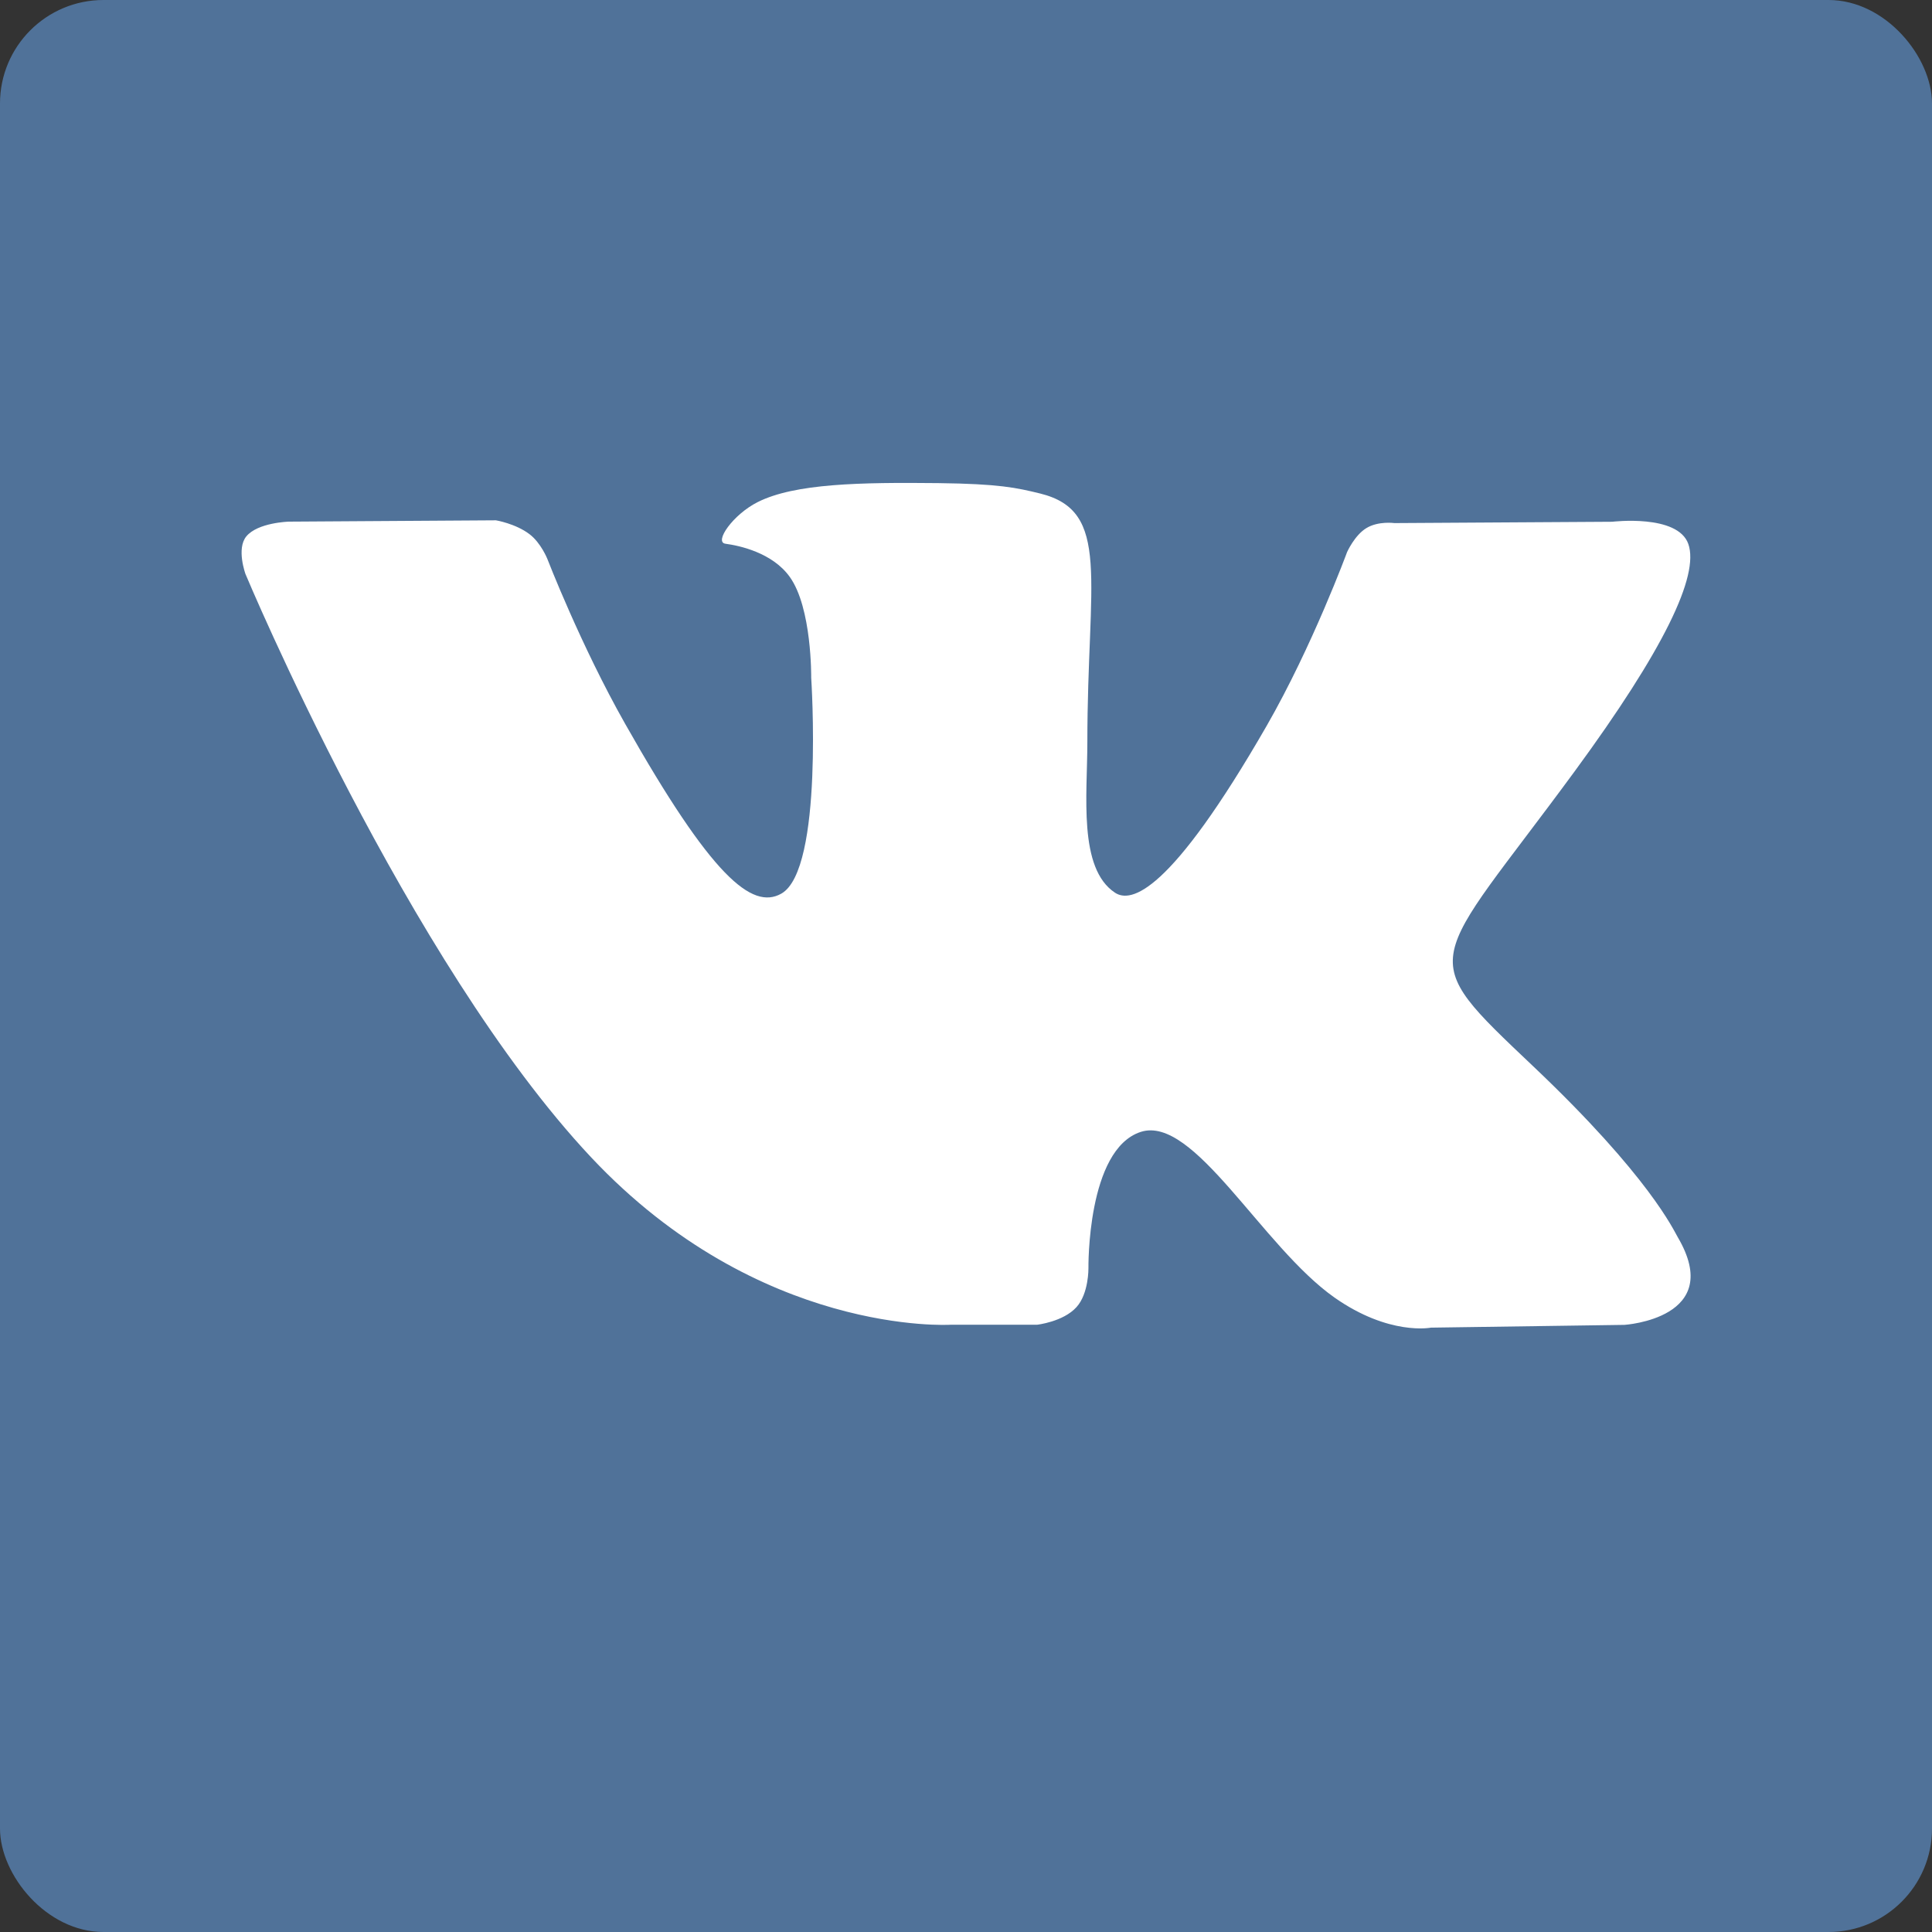 <svg xmlns="http://www.w3.org/2000/svg" width="16" height="16" version="1">
 <rect width="100%" height="100%" fill="#333333" stroke="none"/>
 <rect fill="#507299" width="16" height="16" x="0" y="0" rx=".857" ry=".857"/>
 <path fill="#fff" fill-rule="evenodd" d="m7.871 10.971h0.717s0.217-0.024 0.327-0.146c0.102-0.112 0.099-0.322 0.099-0.322s-0.014-0.984 0.433-1.129c0.44-0.143 1.006 0.951 1.605 1.372 0.453 0.318 0.798 0.249 0.798 0.249l1.603-0.023s0.838-0.053 0.441-0.727c-0.033-0.055-0.232-0.499-1.192-1.41-1.005-0.953-0.871-0.799 0.34-2.449 0.737-1.005 1.032-1.618 0.94-1.881-0.088-0.25-0.63-0.184-0.63-0.184l-1.804 0.011s-0.134-0.019-0.233 0.042c-0.097 0.059-0.159 0.198-0.159 0.198s-0.286 0.777-0.666 1.439c-0.803 1.395-1.125 1.469-1.256 1.382-0.306-0.202-0.229-0.811-0.229-1.244 0-1.352 0.201-1.916-0.391-2.062-0.196-0.048-0.341-0.08-0.842-0.086-0.644-0.007-1.189 0.002-1.497 0.157-0.205 0.103-0.364 0.332-0.267 0.345 0.119 0.016 0.389 0.075 0.532 0.274 0.185 0.257 0.178 0.835 0.178 0.835s0.106 1.591-0.248 1.789c-0.243 0.136-0.577-0.141-1.293-1.407-0.367-0.648-0.644-1.365-0.644-1.365s-0.053-0.134-0.149-0.206c-0.115-0.087-0.277-0.114-0.277-0.114l-1.715 0.011s-0.257 0.007-0.352 0.122c-0.084 0.102-0.007 0.312-0.007 0.312s1.342 3.211 2.862 4.83c1.394 1.484 2.976 1.387 2.976 1.387"/>
</svg>
